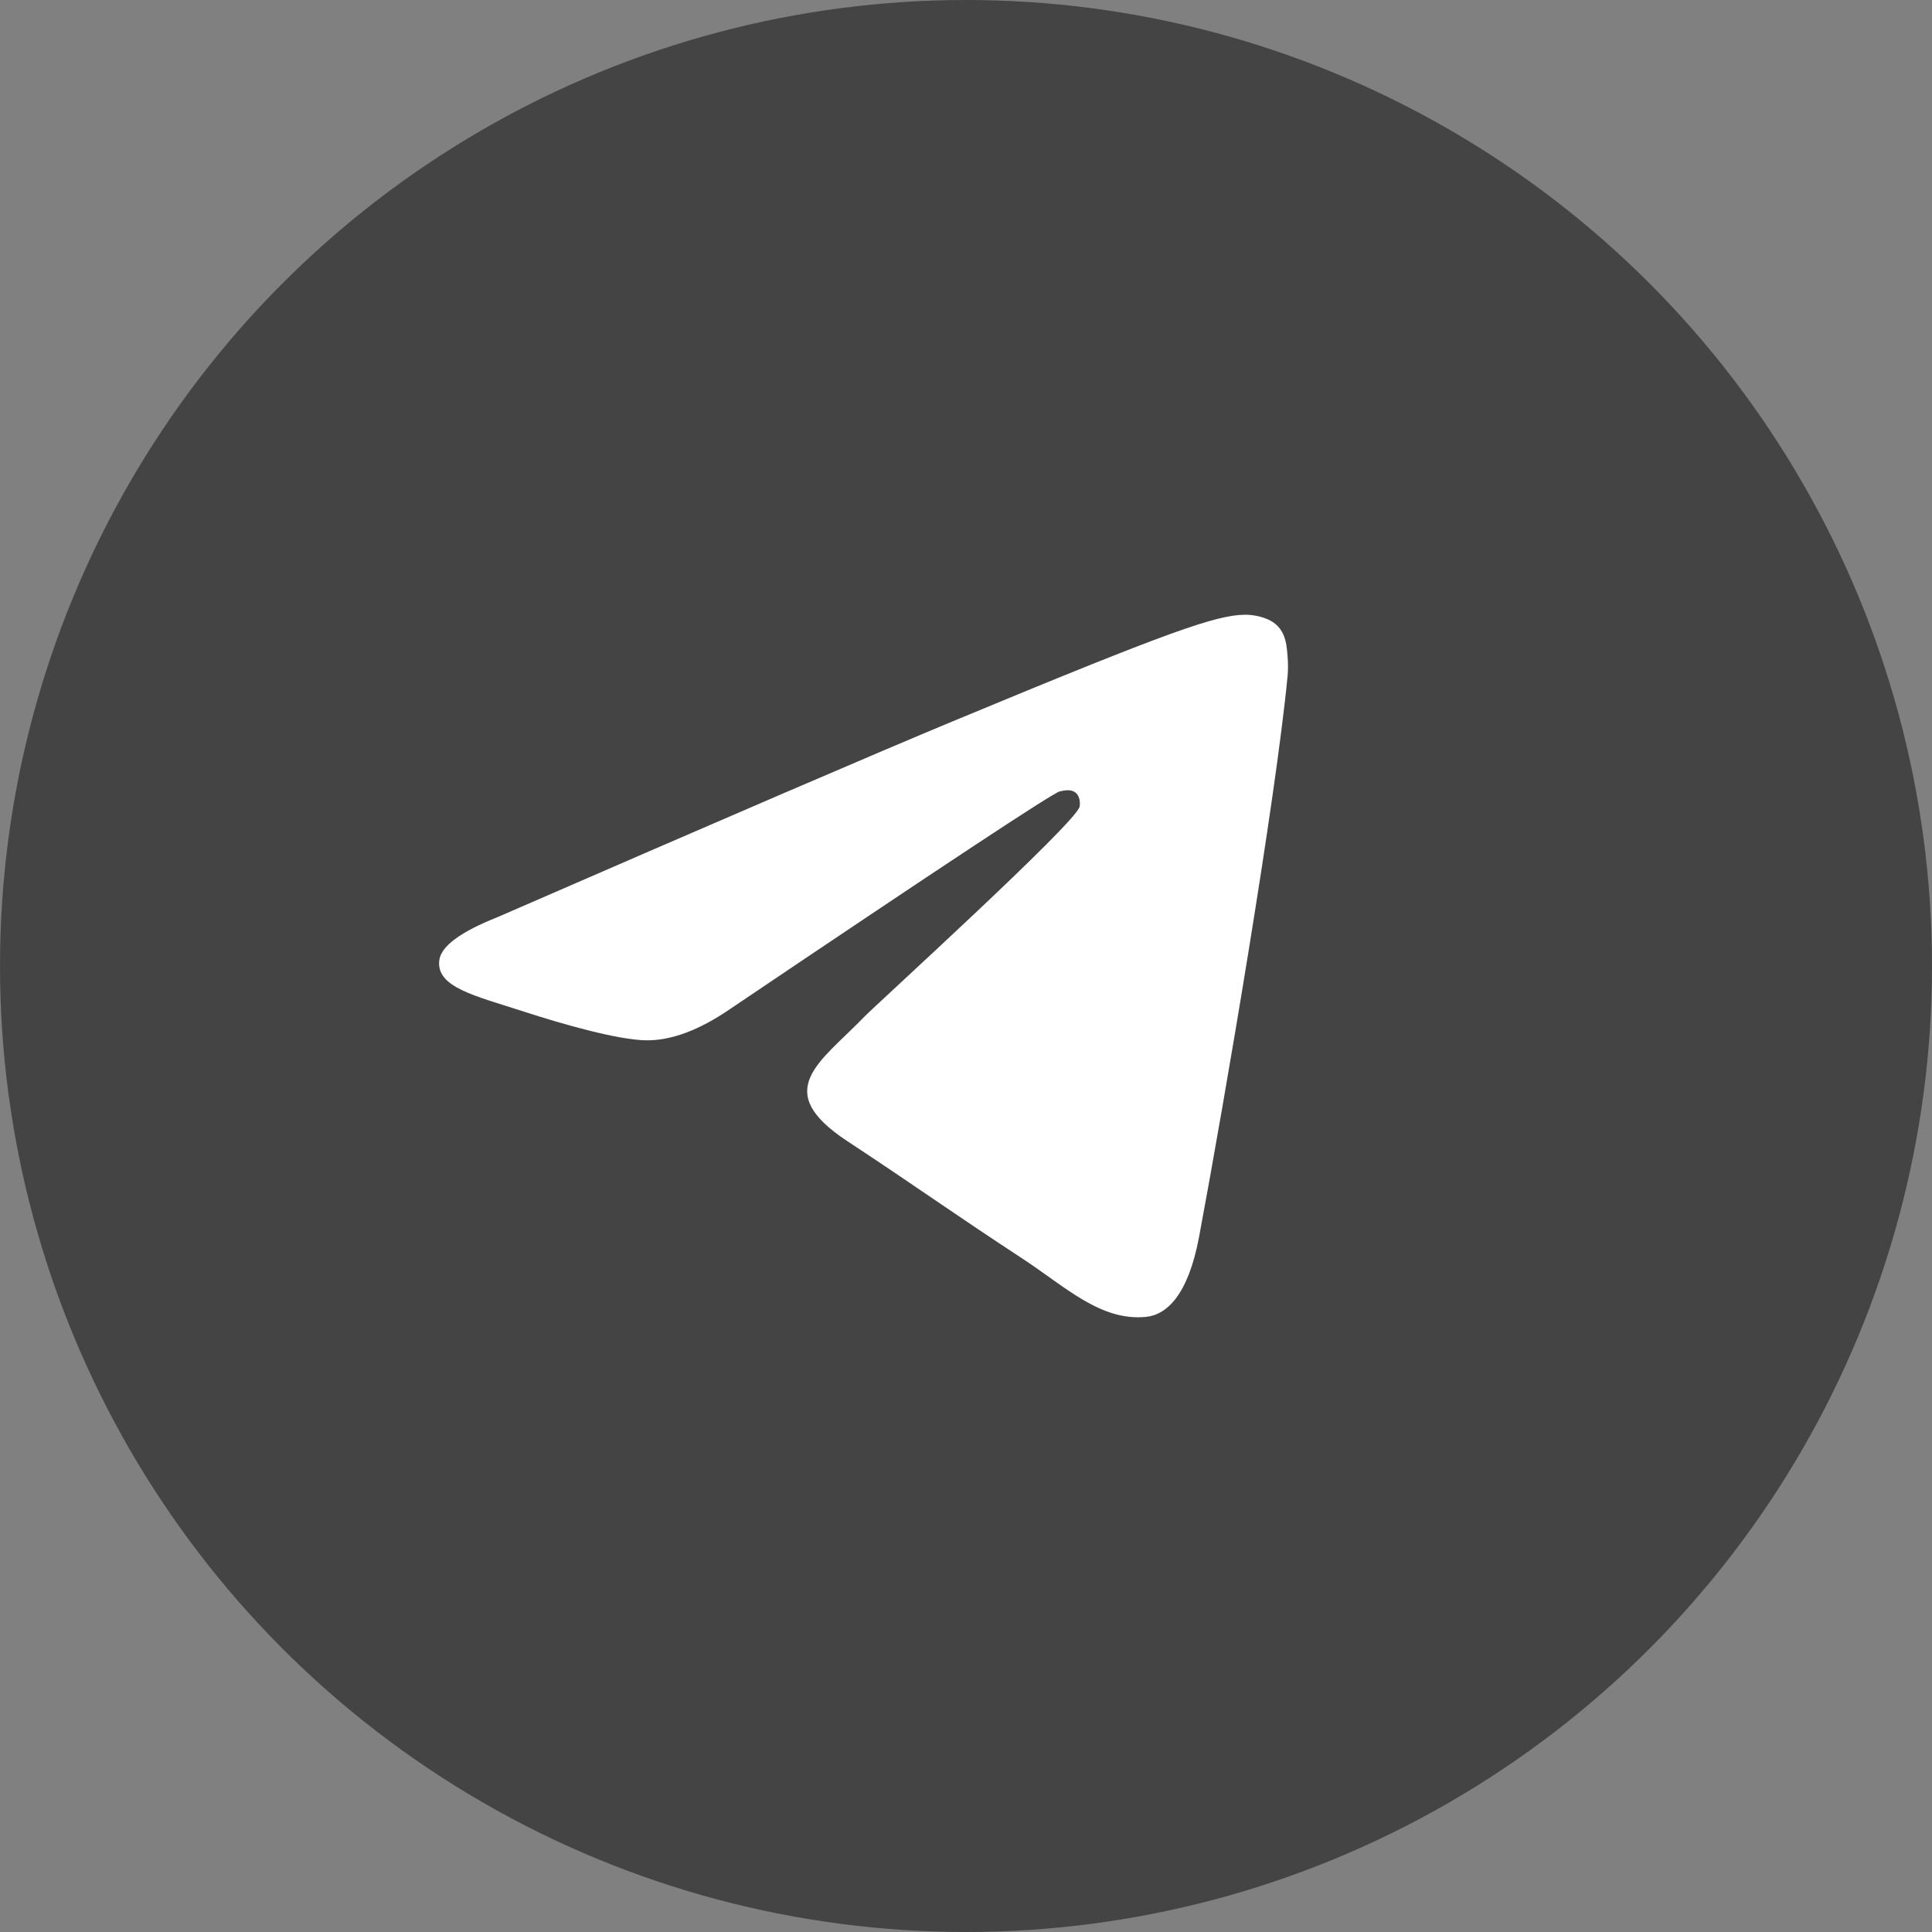 <?xml version="1.0" encoding="UTF-8"?> <svg xmlns="http://www.w3.org/2000/svg" width="66" height="66" viewBox="0 0 66 66" fill="none"><rect x="0" y="0" width="66" height="66" fill="#808080" stroke="none"/><circle cx="33" cy="33" r="33" fill="#444444"></circle><path d="M16.994 31.332C24.778 27.945 29.969 25.712 32.567 24.633C39.982 21.553 41.523 21.018 42.528 21C42.748 20.997 43.242 21.051 43.562 21.31C43.833 21.529 43.907 21.825 43.943 22.033C43.978 22.24 44.022 22.713 43.987 23.082C43.585 27.299 41.846 37.532 40.962 42.254C40.587 44.252 39.85 44.923 39.137 44.988C37.586 45.131 36.408 43.965 34.907 42.982C32.556 41.443 31.229 40.485 28.947 38.984C26.311 37.249 28.02 36.295 29.523 34.737C29.916 34.329 36.748 28.123 36.88 27.56C36.897 27.49 36.912 27.227 36.756 27.089C36.6 26.95 36.37 26.998 36.203 27.035C35.968 27.089 32.213 29.567 24.94 34.47C23.874 35.201 22.909 35.557 22.044 35.538C21.09 35.517 19.256 34.999 17.893 34.557C16.22 34.014 14.891 33.727 15.007 32.805C15.067 32.325 15.729 31.834 16.994 31.332Z" fill="white"></path></svg> 